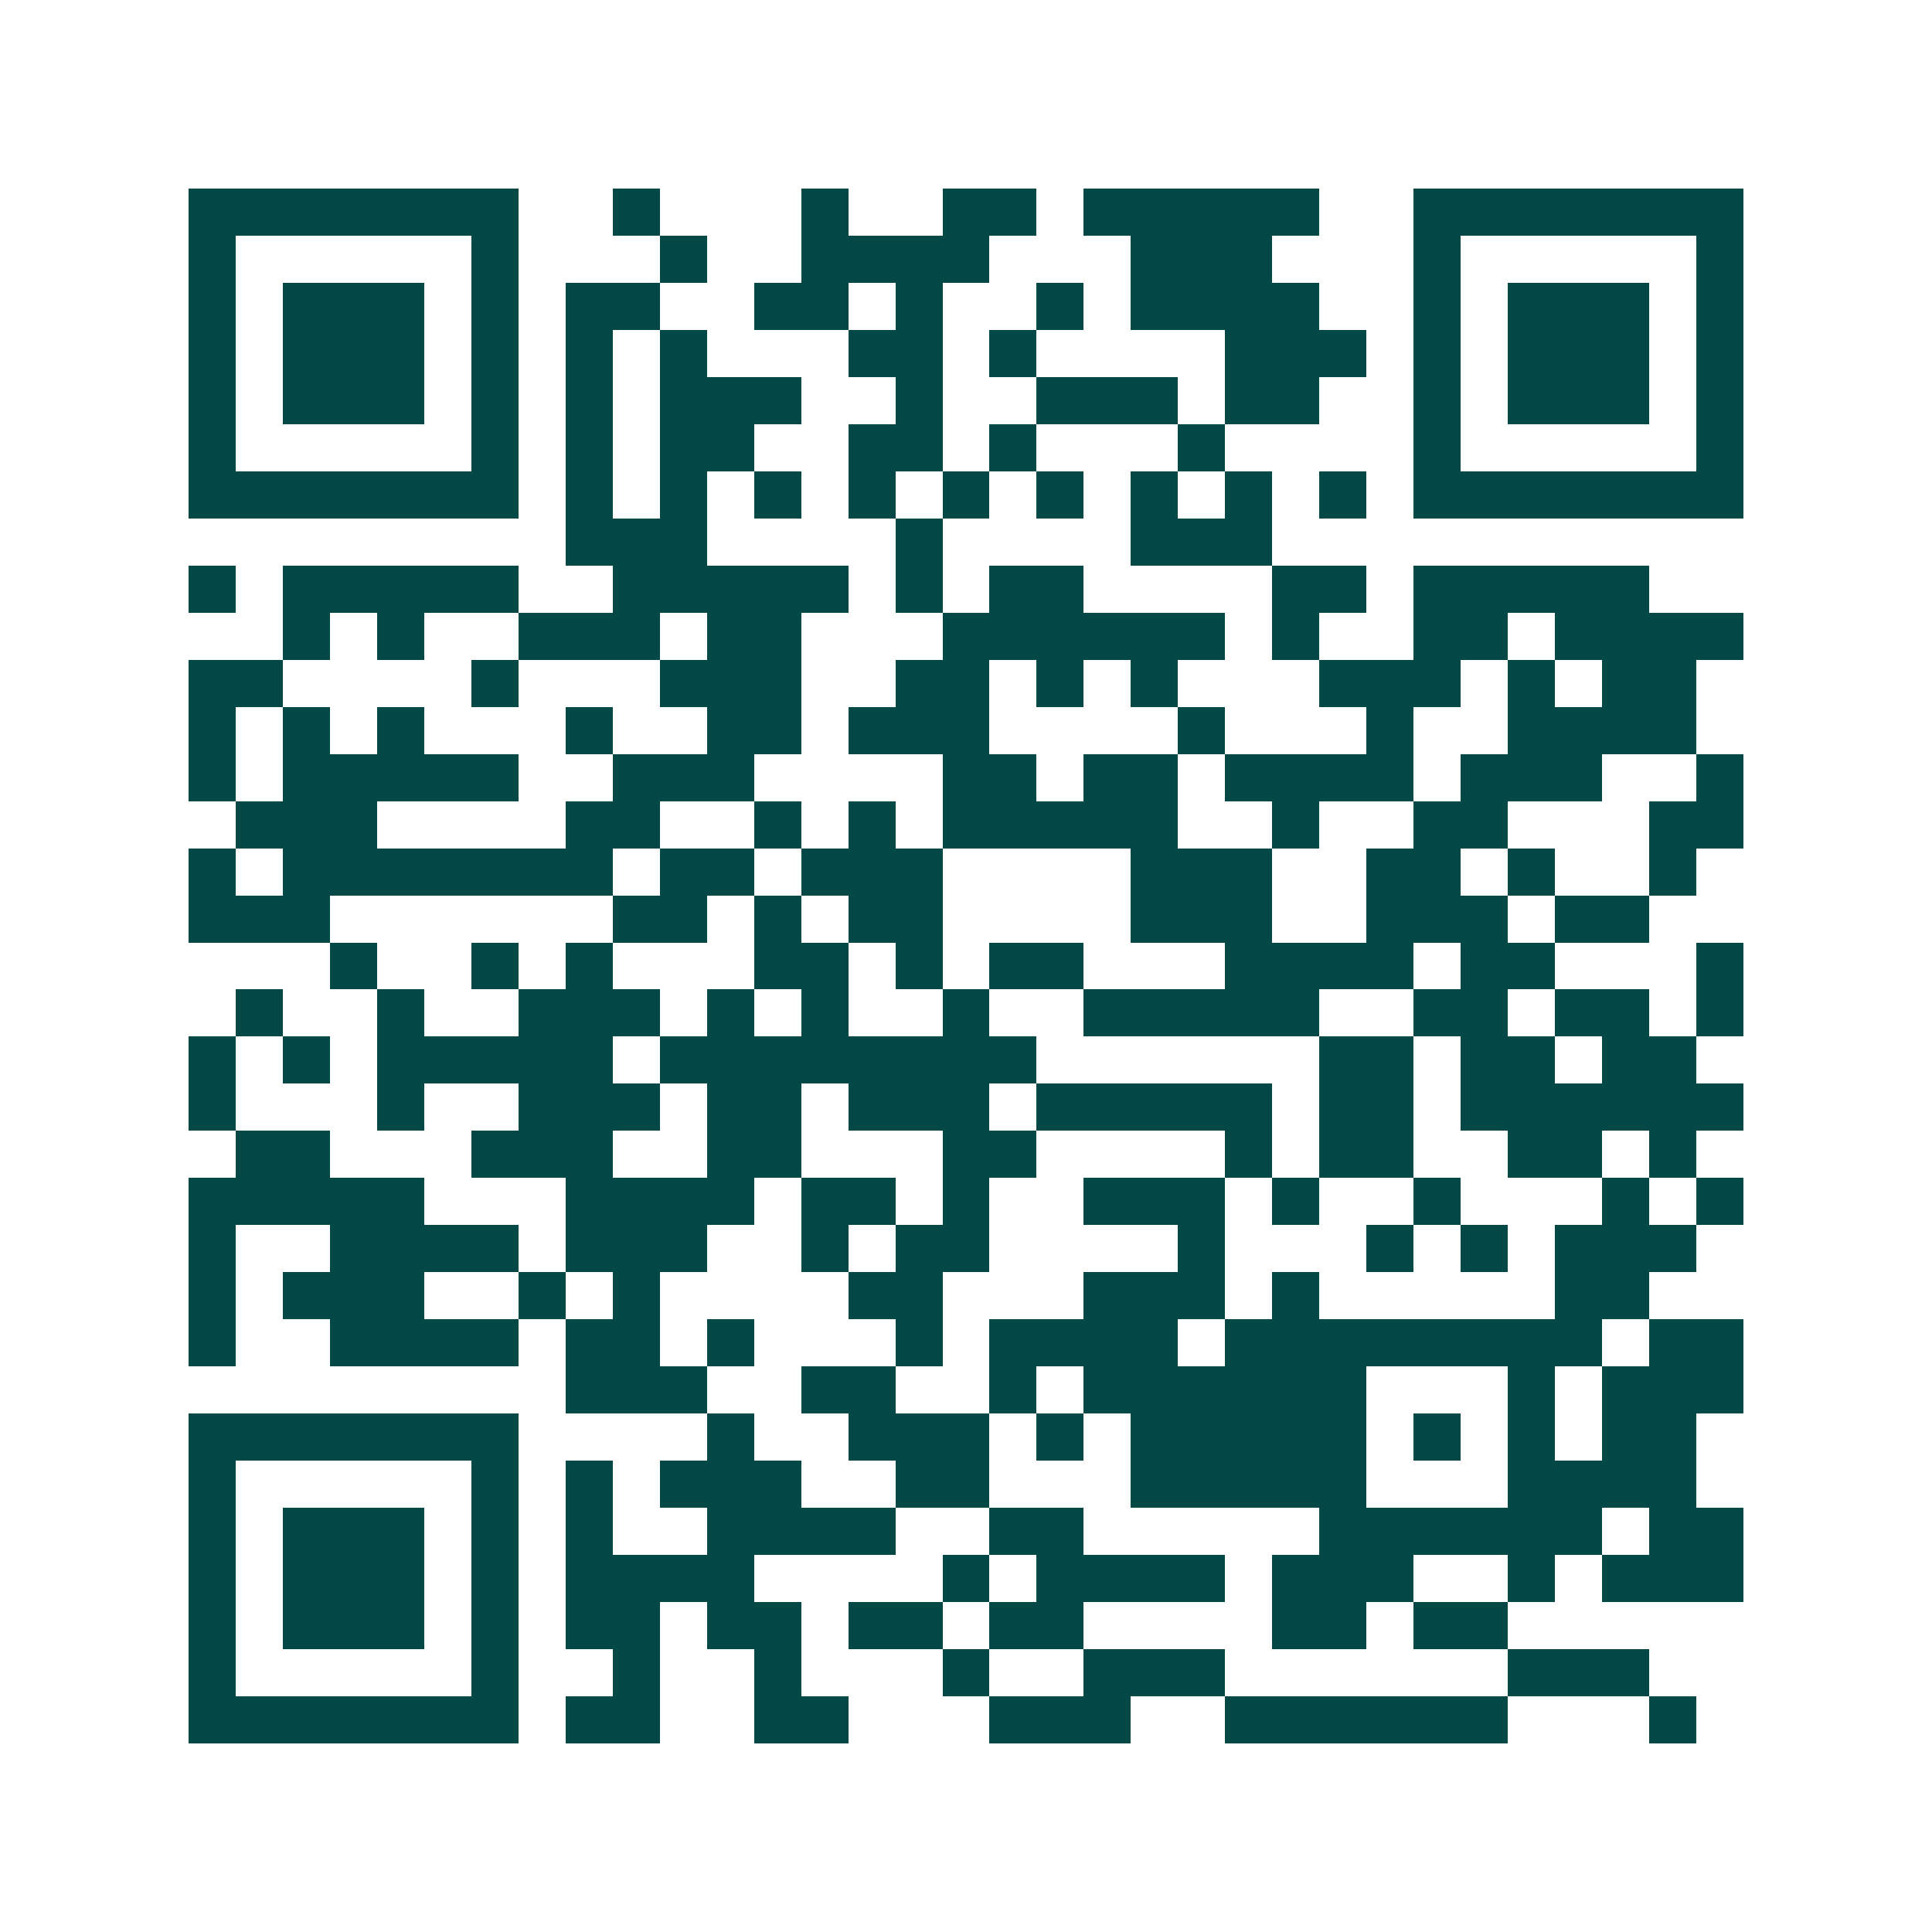 <svg xmlns="http://www.w3.org/2000/svg" width="200" height="200" viewBox="0 0 41 41" shape-rendering="crispEdges"><path fill="#ffffff" d="M0 0h41v41H0z"/><path stroke="#014847" d="M4 4.5h7m2 0h1m3 0h1m2 0h2m1 0h5m2 0h7M4 5.5h1m5 0h1m3 0h1m2 0h4m3 0h3m3 0h1m5 0h1M4 6.5h1m1 0h3m1 0h1m1 0h2m2 0h2m1 0h1m2 0h1m1 0h4m2 0h1m1 0h3m1 0h1M4 7.5h1m1 0h3m1 0h1m1 0h1m1 0h1m3 0h2m1 0h1m4 0h3m1 0h1m1 0h3m1 0h1M4 8.5h1m1 0h3m1 0h1m1 0h1m1 0h3m2 0h1m2 0h3m1 0h2m2 0h1m1 0h3m1 0h1M4 9.5h1m5 0h1m1 0h1m1 0h2m2 0h2m1 0h1m3 0h1m4 0h1m5 0h1M4 10.5h7m1 0h1m1 0h1m1 0h1m1 0h1m1 0h1m1 0h1m1 0h1m1 0h1m1 0h1m1 0h7M12 11.5h3m4 0h1m4 0h3M4 12.5h1m1 0h5m2 0h5m1 0h1m1 0h2m4 0h2m1 0h5M6 13.5h1m1 0h1m2 0h3m1 0h2m3 0h6m1 0h1m2 0h2m1 0h4M4 14.5h2m4 0h1m3 0h3m2 0h2m1 0h1m1 0h1m3 0h3m1 0h1m1 0h2M4 15.5h1m1 0h1m1 0h1m3 0h1m2 0h2m1 0h3m4 0h1m3 0h1m2 0h4M4 16.5h1m1 0h5m2 0h3m4 0h2m1 0h2m1 0h4m1 0h3m2 0h1M5 17.5h3m4 0h2m2 0h1m1 0h1m1 0h5m2 0h1m2 0h2m3 0h2M4 18.5h1m1 0h7m1 0h2m1 0h3m4 0h3m2 0h2m1 0h1m2 0h1M4 19.5h3m6 0h2m1 0h1m1 0h2m4 0h3m2 0h3m1 0h2M7 20.5h1m2 0h1m1 0h1m3 0h2m1 0h1m1 0h2m3 0h4m1 0h2m3 0h1M5 21.5h1m2 0h1m2 0h3m1 0h1m1 0h1m2 0h1m2 0h5m2 0h2m1 0h2m1 0h1M4 22.5h1m1 0h1m1 0h5m1 0h8m6 0h2m1 0h2m1 0h2M4 23.5h1m3 0h1m2 0h3m1 0h2m1 0h3m1 0h5m1 0h2m1 0h6M5 24.5h2m3 0h3m2 0h2m3 0h2m4 0h1m1 0h2m2 0h2m1 0h1M4 25.5h5m3 0h4m1 0h2m1 0h1m2 0h3m1 0h1m2 0h1m3 0h1m1 0h1M4 26.5h1m2 0h4m1 0h3m2 0h1m1 0h2m4 0h1m3 0h1m1 0h1m1 0h3M4 27.5h1m1 0h3m2 0h1m1 0h1m4 0h2m3 0h3m1 0h1m5 0h2M4 28.5h1m2 0h4m1 0h2m1 0h1m3 0h1m1 0h4m1 0h8m1 0h2M12 29.5h3m2 0h2m2 0h1m1 0h6m3 0h1m1 0h3M4 30.5h7m4 0h1m2 0h3m1 0h1m1 0h5m1 0h1m1 0h1m1 0h2M4 31.5h1m5 0h1m1 0h1m1 0h3m2 0h2m3 0h5m3 0h4M4 32.5h1m1 0h3m1 0h1m1 0h1m2 0h4m2 0h2m5 0h6m1 0h2M4 33.5h1m1 0h3m1 0h1m1 0h4m4 0h1m1 0h4m1 0h3m2 0h1m1 0h3M4 34.5h1m1 0h3m1 0h1m1 0h2m1 0h2m1 0h2m1 0h2m4 0h2m1 0h2M4 35.5h1m5 0h1m2 0h1m2 0h1m3 0h1m2 0h3m6 0h3M4 36.5h7m1 0h2m2 0h2m3 0h3m2 0h6m3 0h1"/></svg>
